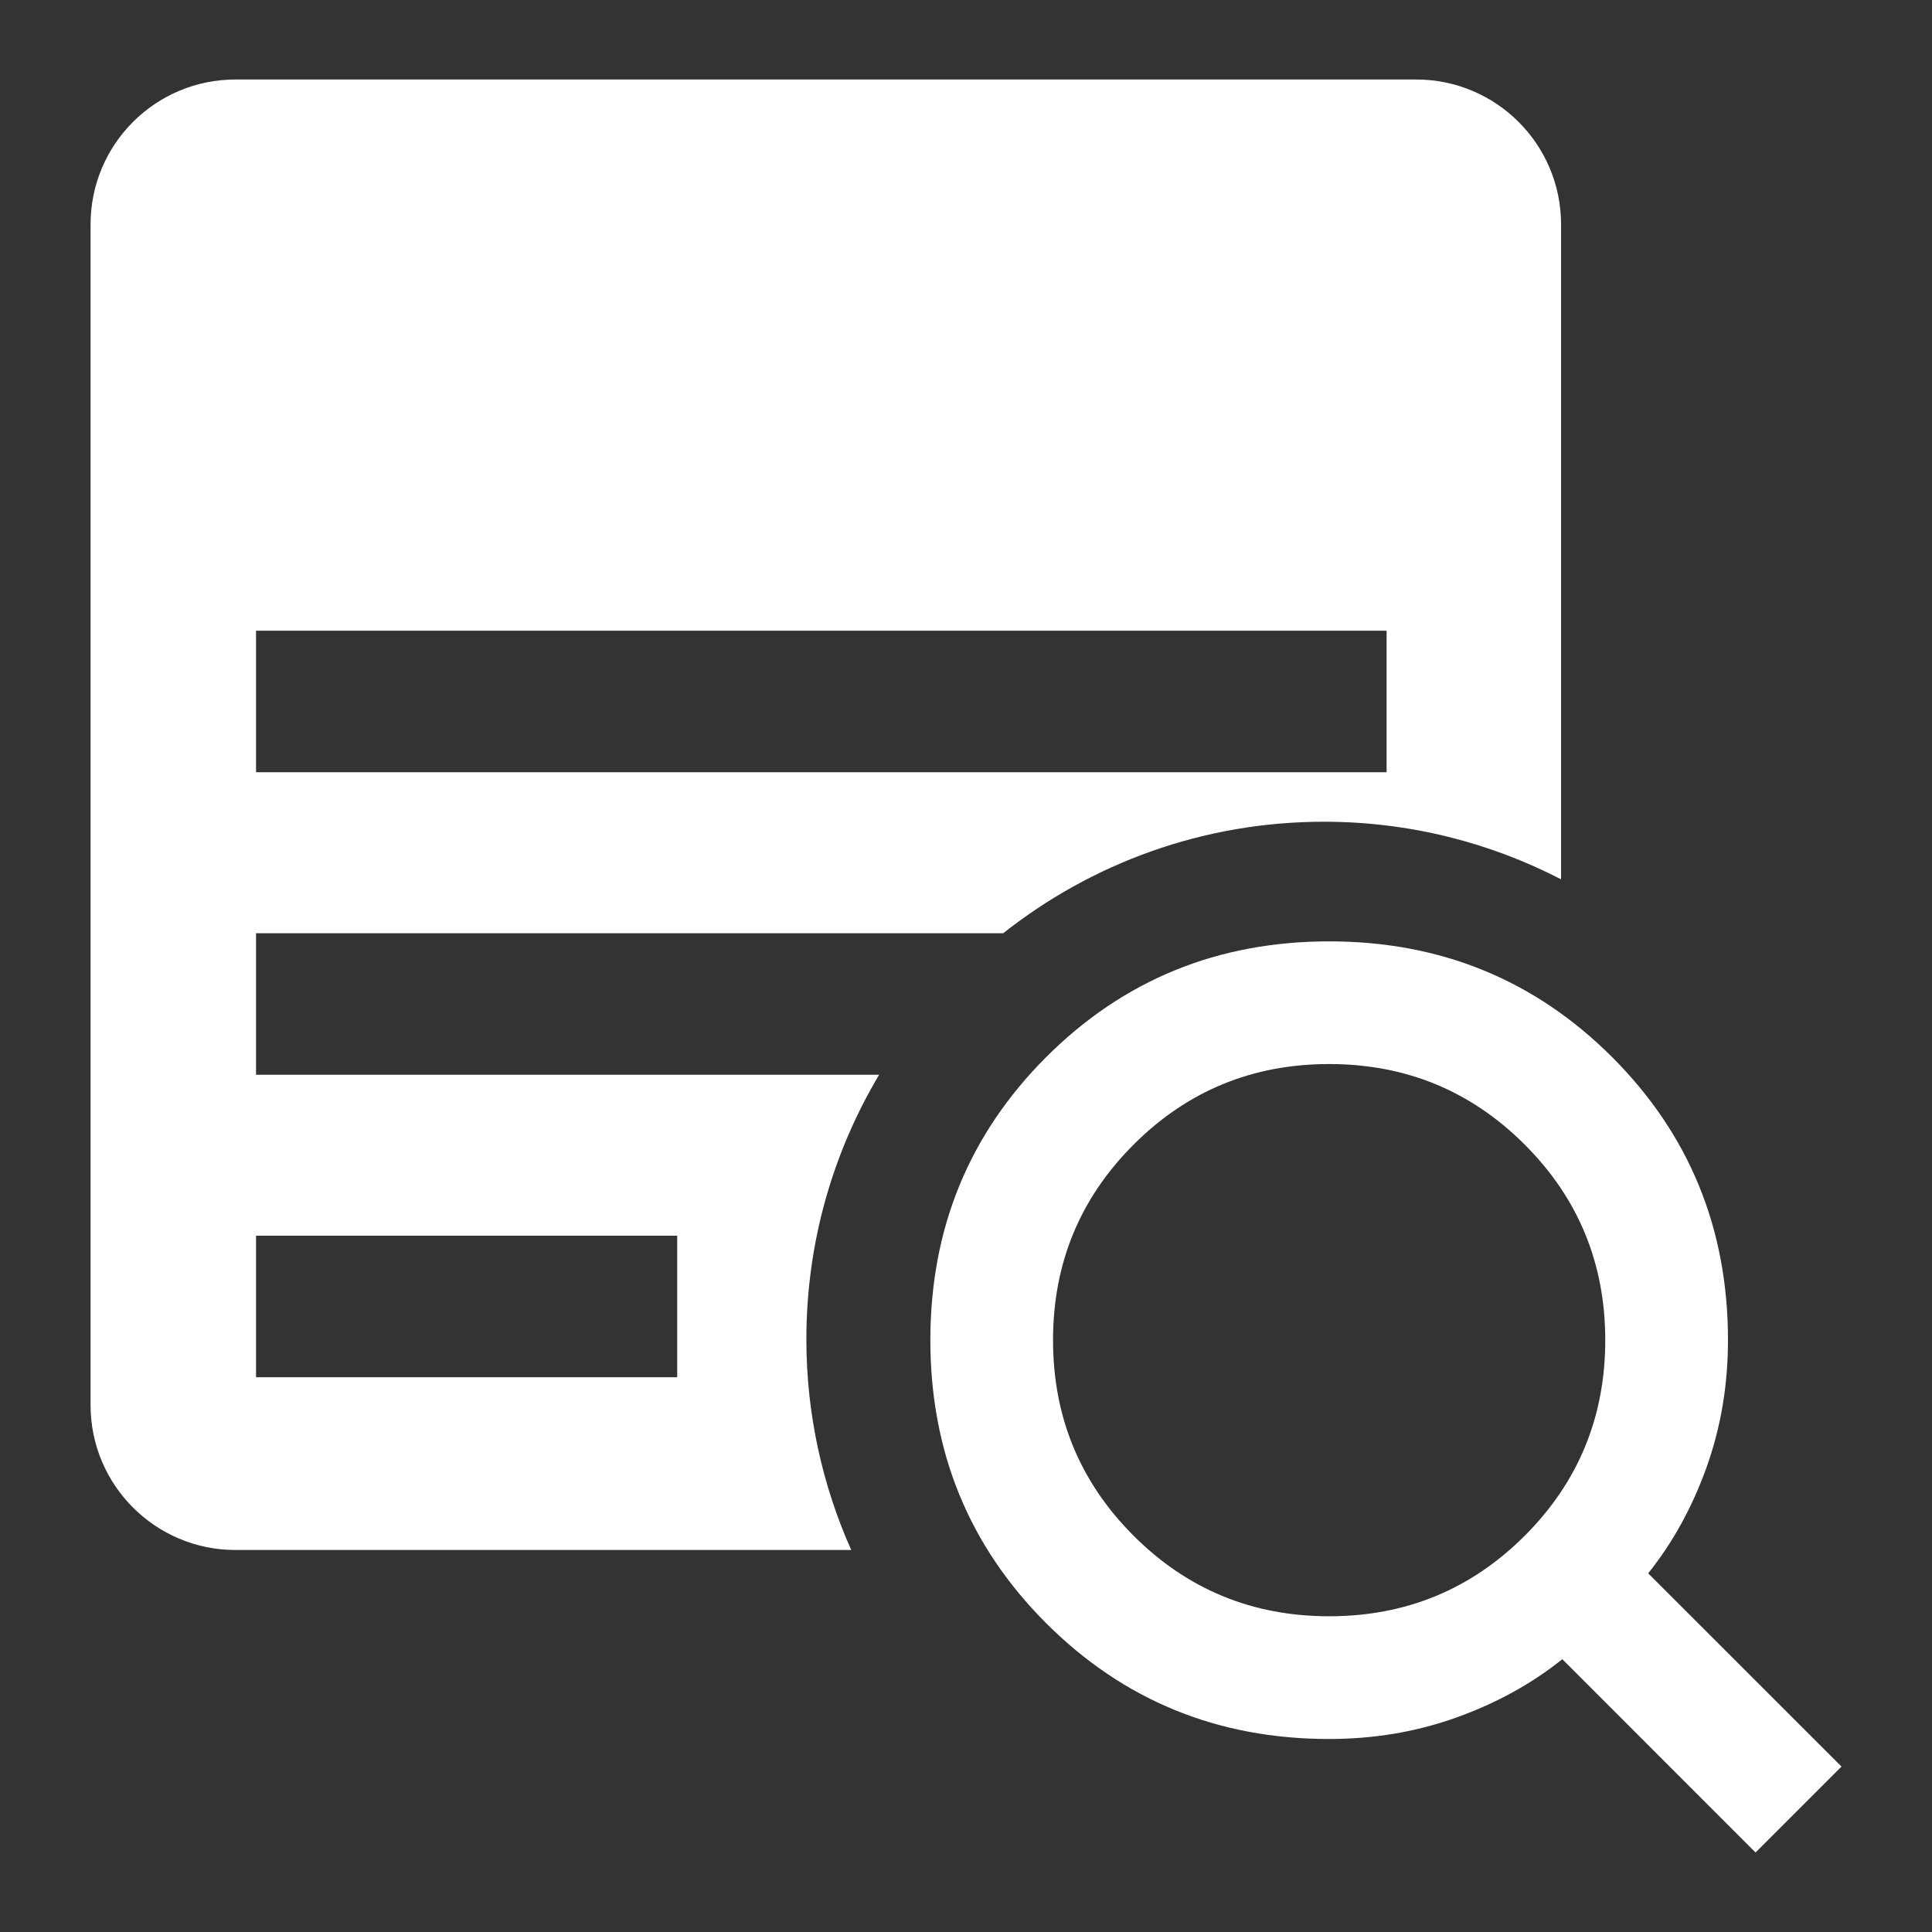 <svg width="40" height="40" viewBox="0 0 40 40" fill="none" xmlns="http://www.w3.org/2000/svg">
<rect x="0" y="0" width="40" height="40" fill="#333333" stroke="none"/>
<path d="M29.32 1.646C30.977 1.646 32.32 2.989 32.32 4.646V18.205C30.849 17.445 29.181 17.013 27.411 17.013C24.902 17.013 22.596 17.878 20.77 19.322H5.301V22.252H18.201C17.246 23.855 16.695 25.727 16.695 27.729C16.695 29.283 17.029 30.758 17.624 32.091H4.875C3.218 32.091 1.875 30.748 1.875 29.091V4.646C1.875 2.989 3.218 1.646 4.875 1.646H29.32ZM5.301 28.514H14.021V25.584H5.301V28.514ZM5.301 15.988H28.708V13.058H5.301V15.988Z" fill="white"/>
<path d="M36.347 38.354L32.346 34.352C31.711 34.86 30.98 35.263 30.154 35.559C29.329 35.855 28.45 36.004 27.519 36.004C25.211 36.004 23.258 35.204 21.659 33.606C20.061 32.008 19.262 30.054 19.262 27.747C19.262 25.439 20.061 23.486 21.659 21.887C23.258 20.289 25.211 19.49 27.519 19.49C29.826 19.49 31.779 20.289 33.378 21.887C34.976 23.486 35.776 25.439 35.776 27.747C35.776 28.678 35.627 29.557 35.331 30.383C35.035 31.208 34.632 31.939 34.124 32.574L38.126 36.575L36.347 38.354ZM27.519 33.463C29.107 33.463 30.456 32.907 31.568 31.796C32.679 30.684 33.235 29.334 33.235 27.747C33.235 26.159 32.679 24.809 31.568 23.698C30.456 22.586 29.107 22.03 27.519 22.03C25.931 22.03 24.581 22.586 23.47 23.698C22.358 24.809 21.802 26.159 21.802 27.747C21.802 29.334 22.358 30.684 23.47 31.796C24.581 32.907 25.931 33.463 27.519 33.463Z" fill="white"/>
</svg>
